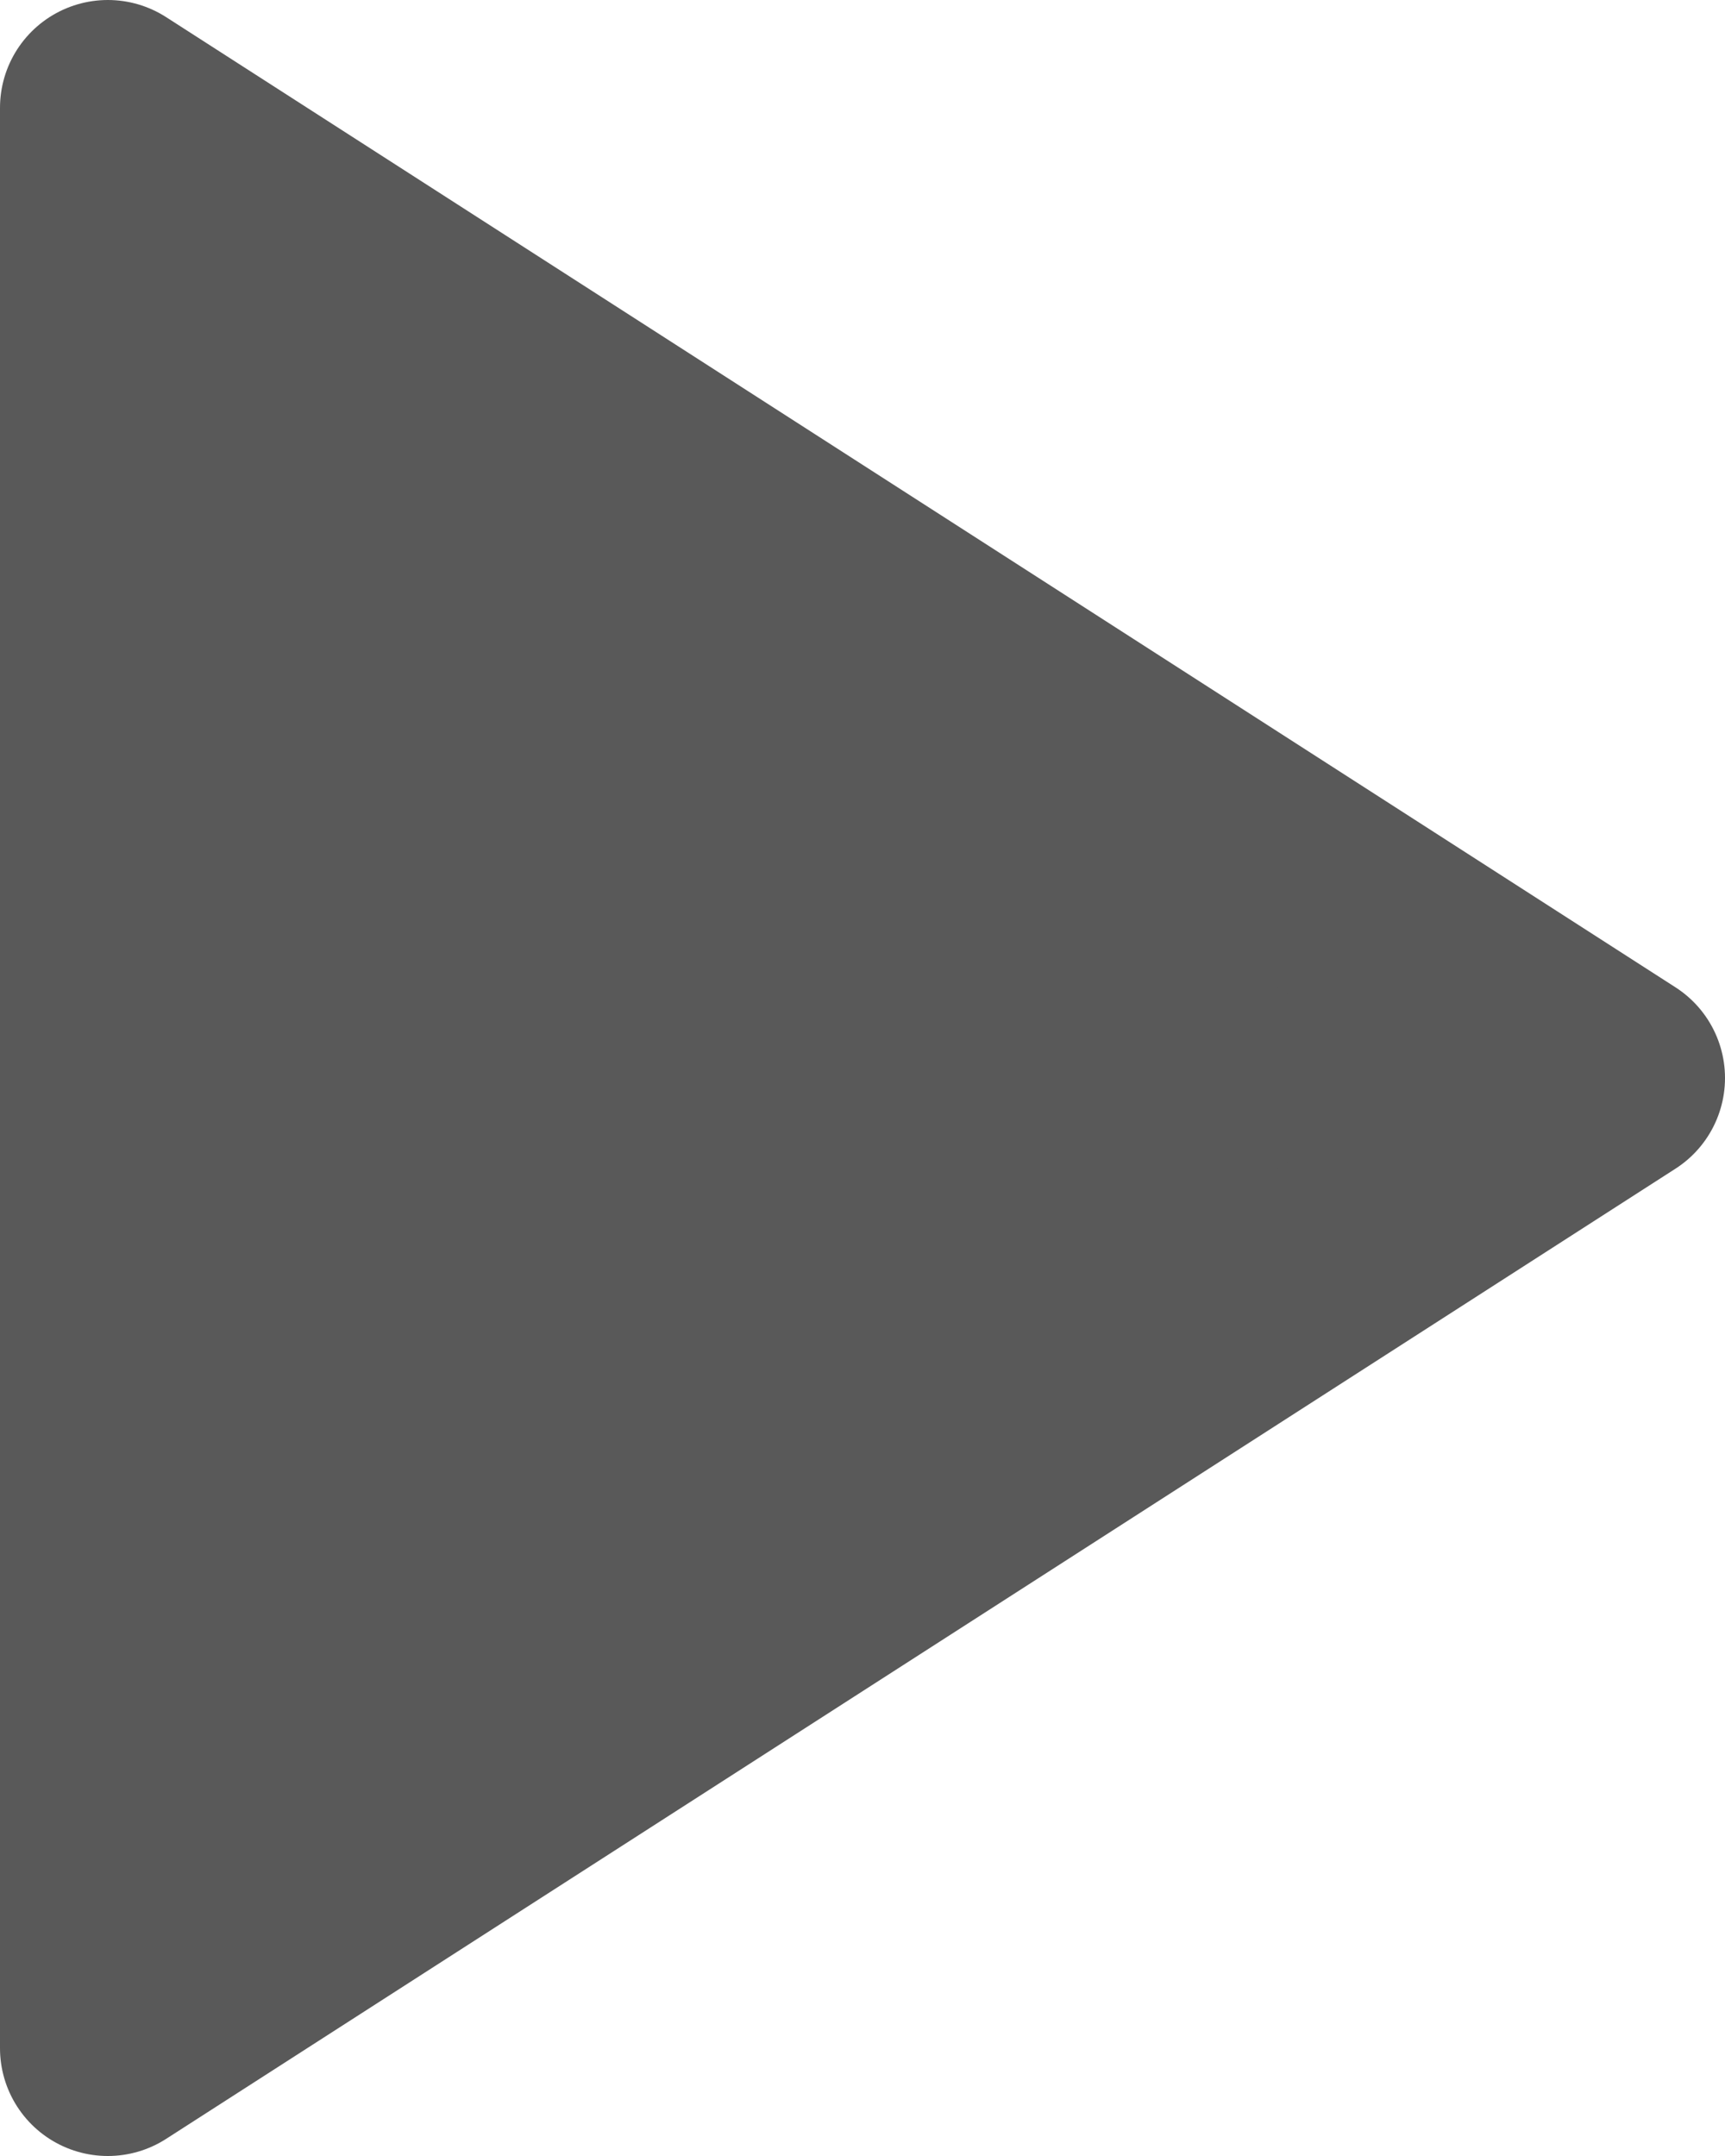 <svg width="16" height="20" viewBox="0 0 16 20" fill="none" xmlns="http://www.w3.org/2000/svg">
  <path
    d="M1 1L15 10L1 19V1Z"
    fill="#595959"
    stroke="#595959"
    stroke-width="2"
    stroke-linecap="round"
    stroke-linejoin="round"
  />
</svg>
